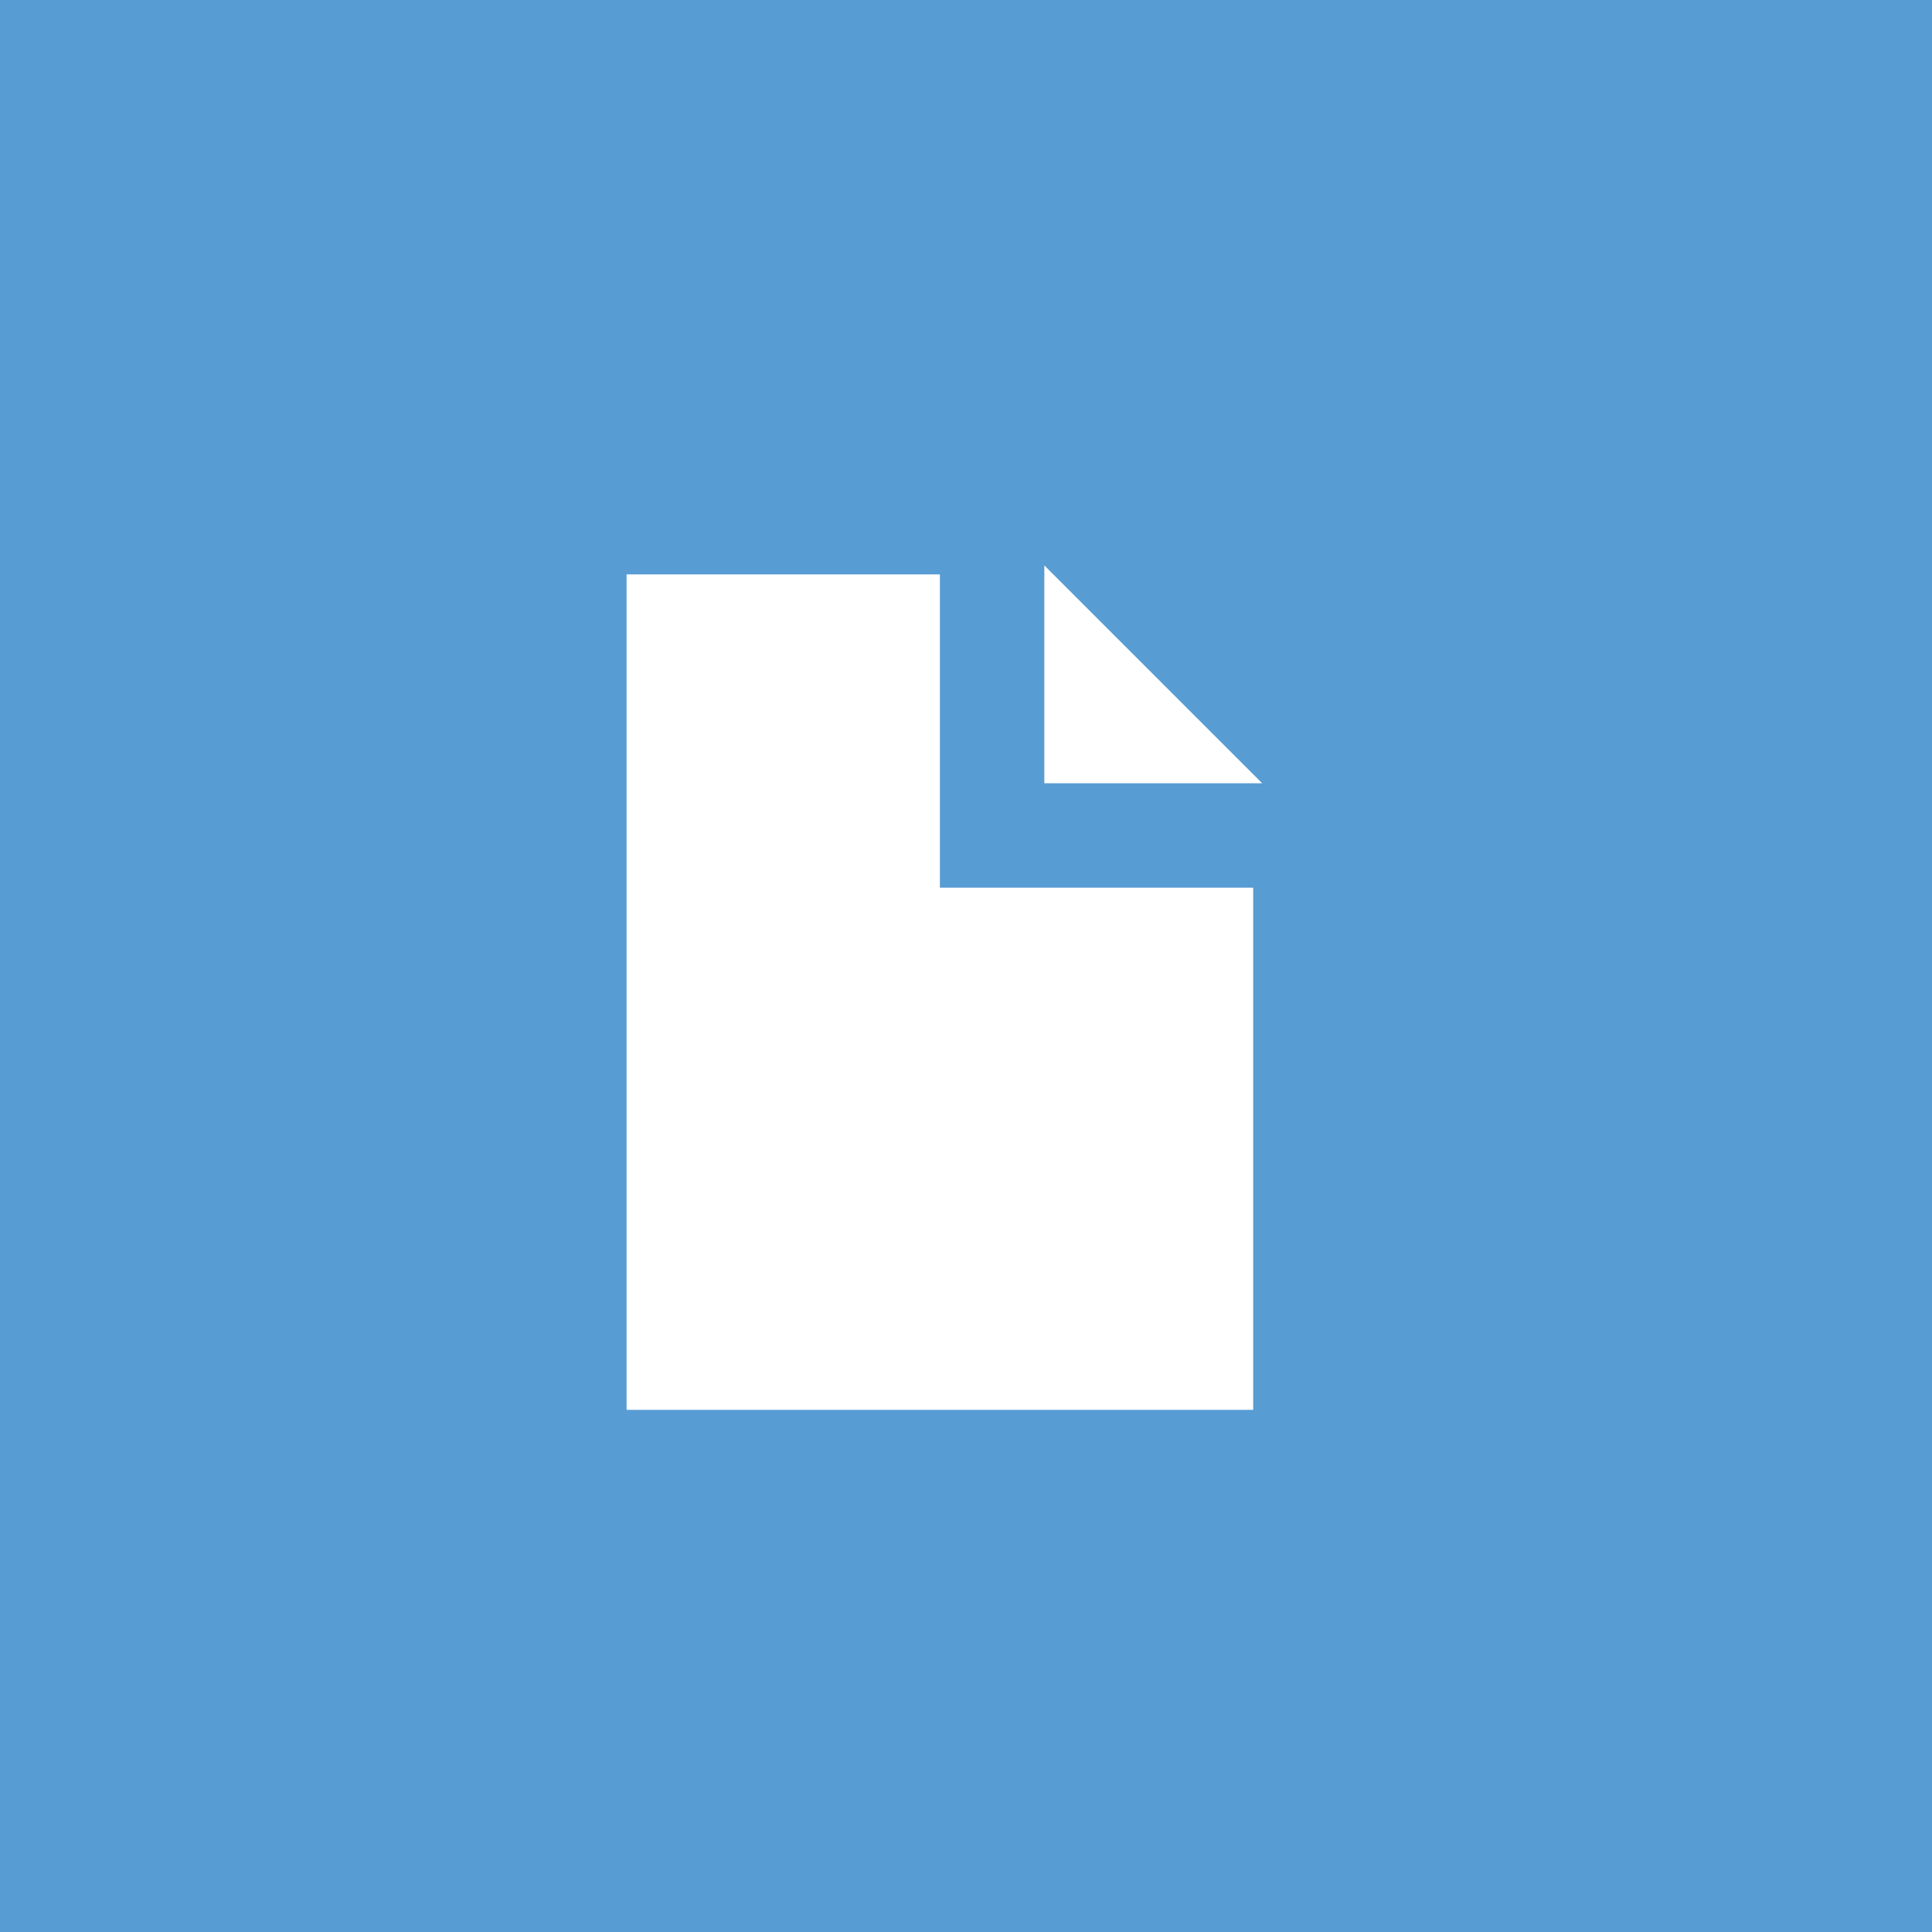 <?xml version="1.0" encoding="UTF-8"?>
<svg width="37px" height="37px" viewBox="0 0 37 37" version="1.1" xmlns="http://www.w3.org/2000/svg" xmlns:xlink="http://www.w3.org/1999/xlink">
    <title>Group</title>
    <g id="Symbols" stroke="none" stroke-width="1" fill="none" fill-rule="evenodd">
        <g id="Tile-B2-WP-v2" transform="translate(-25, -17)">
            <g id="Tile-B2-WP">
                <g>
                    <g id="Group" transform="translate(25, 17)">
                        <rect id="Rectangle" fill="#589CD4" x="0" y="0" width="37" height="37"></rect>
                        <polygon id="Rectangle" fill="#FFFFFF" points="12 11 20 11 24 15 24 27 12 27"></polygon>
                        <path d="M19,8.414 L19,16 L26.586,16 L19,8.414 Z" id="Rectangle" stroke="#589CD4" stroke-width="2" fill="#FFFFFF"></path>
                    </g>
                </g>
            </g>
        </g>
    </g>
</svg>